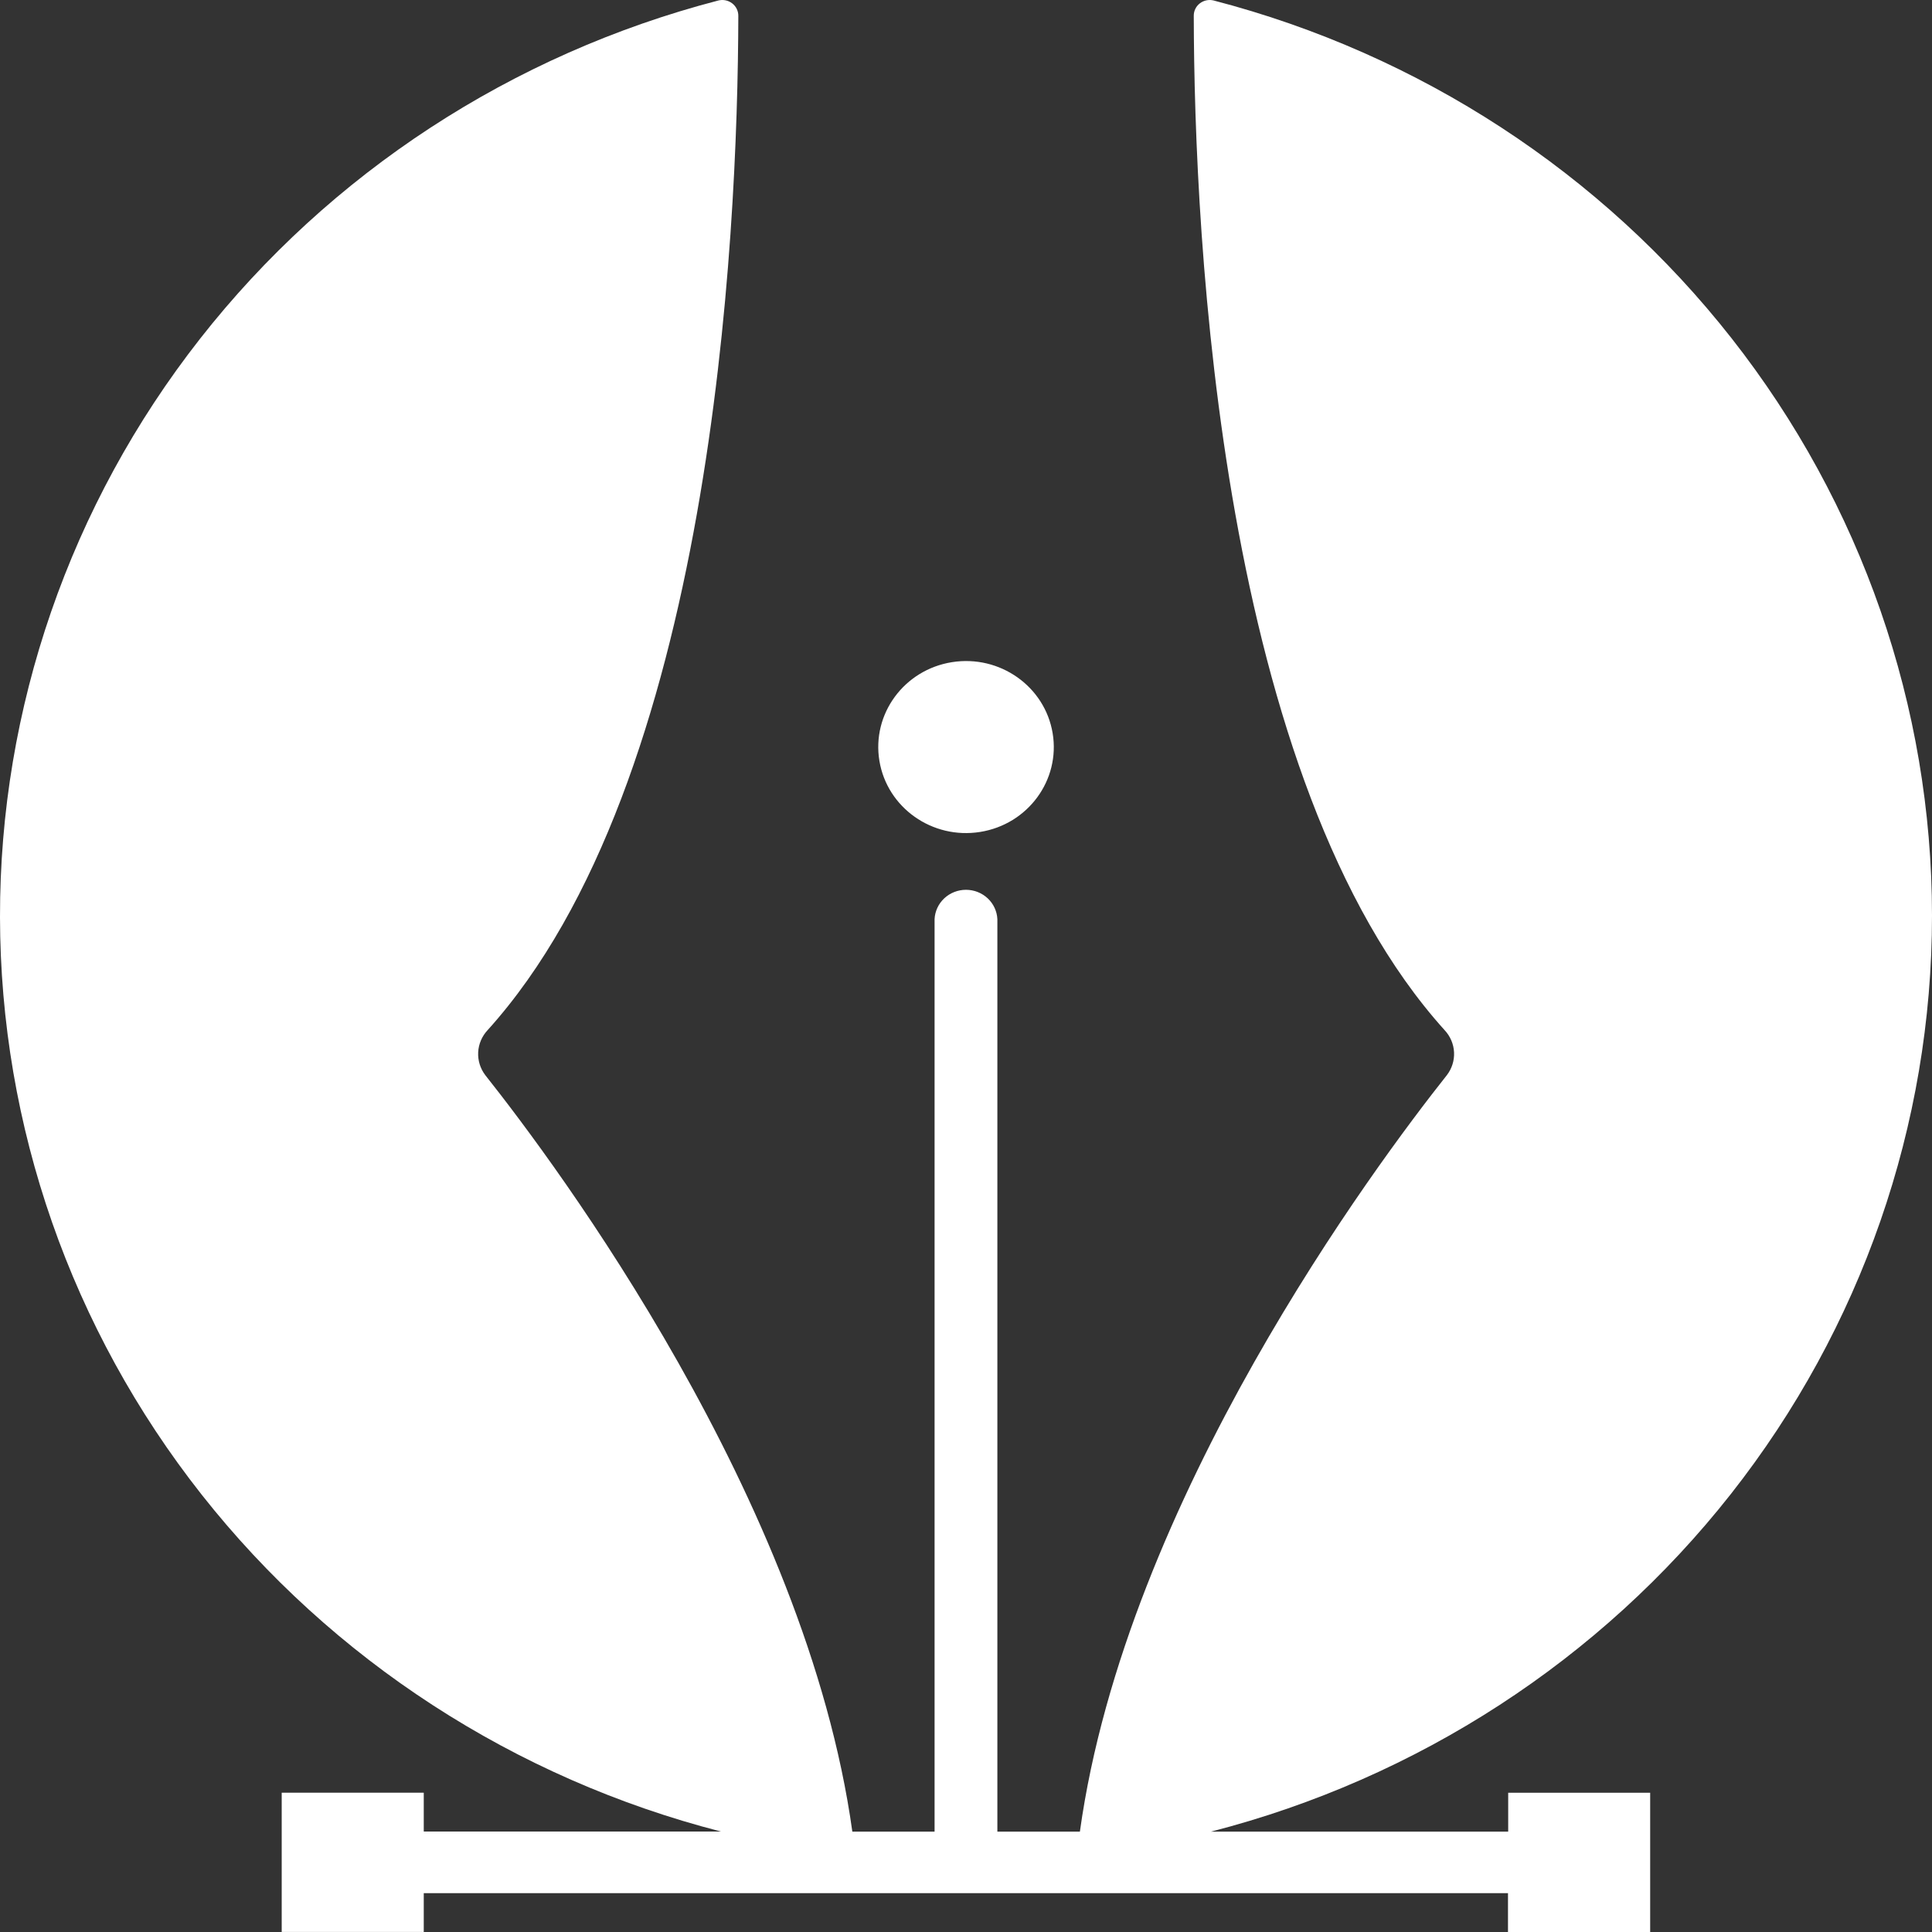 <svg width="256" height="256" viewBox="0 0 256 256" fill="none" xmlns="http://www.w3.org/2000/svg">
<rect x="0" y="0" width="256" height="256" fill="#333333" stroke="none"/>
<path d="M256 121.308C255.995 93.644 246.66 66.757 229.448 44.83C212.236 22.903 188.111 7.166 160.828 0.067C160.514 -0.013 160.185 -0.022 159.868 0.043C159.55 0.107 159.252 0.242 158.996 0.437C158.74 0.632 158.533 0.882 158.392 1.168C158.25 1.454 158.178 1.768 158.18 2.086C158.243 31.874 161.731 103.598 191.413 136.494C192.17 137.298 192.614 138.337 192.669 139.43C192.723 140.522 192.384 141.599 191.711 142.471C182.305 154.328 149.199 198.709 143.091 242.7H132.157V121.795C132.108 120.747 131.647 119.757 130.873 119.032C130.098 118.308 129.068 117.903 127.997 117.903C126.925 117.903 125.895 118.308 125.121 119.032C124.346 119.757 123.886 120.747 123.836 121.795V242.7H112.939C106.831 198.709 73.715 154.328 64.309 142.471C63.641 141.596 63.305 140.52 63.361 139.429C63.418 138.337 63.861 137.299 64.616 136.494C94.316 103.598 97.759 31.874 97.831 2.086C97.832 1.768 97.758 1.454 97.615 1.168C97.473 0.882 97.266 0.632 97.009 0.437C96.752 0.242 96.454 0.107 96.136 0.043C95.818 -0.021 95.489 -0.013 95.175 0.067C67.855 7.175 43.704 22.943 26.487 44.913C9.271 66.883 -0.042 93.818 0 121.519C0.042 149.219 9.438 176.128 26.721 198.047C44.005 219.966 68.204 235.663 95.545 242.691H56.15V237.538H37.328V255.991H56.15V250.855H199.816V256H218.656V237.546H199.843V242.7H160.466C187.842 235.659 212.065 219.928 229.35 197.964C246.635 176.001 256.006 149.045 256 121.308Z" fill="white"/>
<path d="M129.867 110.238C136.207 109.23 140.512 103.376 139.483 97.163C138.454 90.951 132.48 86.732 126.141 87.74C119.801 88.749 115.496 94.603 116.525 100.815C117.554 107.028 123.528 111.247 129.867 110.238Z" fill="white"/>
</svg>
